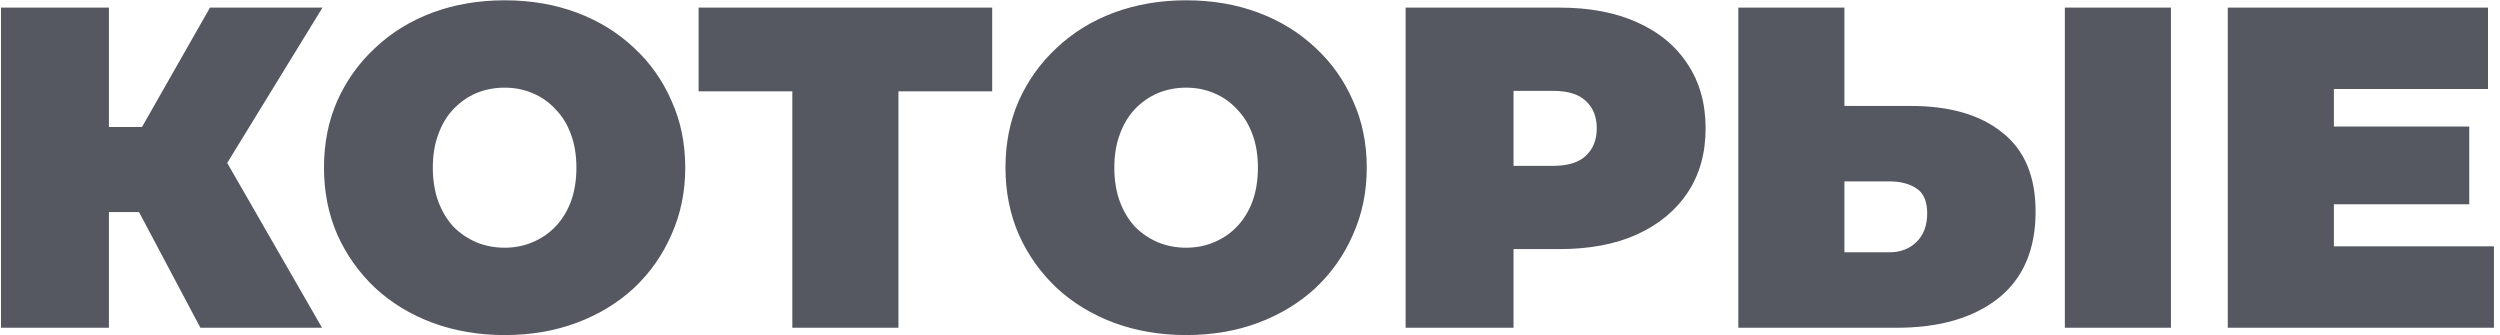 <?xml version="1.0" encoding="UTF-8"?> <svg xmlns="http://www.w3.org/2000/svg" width="328" height="44" viewBox="0 0 328 44" fill="none"> <path d="M26.29 43L15.85 23.32L27.13 16.72L42.249 43H26.29ZM0.13 43V1H14.29V43H0.13ZM10.21 27.82V16.66H26.11V27.82H10.21ZM28.509 23.5L15.489 22.18L27.549 1H42.309L28.509 23.5ZM66.205 43.96C62.805 43.96 59.645 43.42 56.725 42.34C53.845 41.26 51.345 39.74 49.225 37.78C47.105 35.78 45.445 33.44 44.245 30.76C43.085 28.08 42.505 25.16 42.505 22C42.505 18.8 43.085 15.88 44.245 13.24C45.445 10.56 47.105 8.24 49.225 6.28C51.345 4.28 53.845 2.74 56.725 1.66C59.645 0.58 62.805 0.04 66.205 0.04C69.645 0.04 72.805 0.58 75.685 1.66C78.565 2.74 81.065 4.28 83.185 6.28C85.305 8.24 86.945 10.56 88.105 13.24C89.305 15.88 89.905 18.8 89.905 22C89.905 25.16 89.305 28.08 88.105 30.76C86.945 33.44 85.305 35.78 83.185 37.78C81.065 39.74 78.565 41.26 75.685 42.34C72.805 43.42 69.645 43.96 66.205 43.96ZM66.205 32.5C67.525 32.5 68.745 32.26 69.865 31.78C71.025 31.3 72.025 30.62 72.865 29.74C73.745 28.82 74.425 27.72 74.905 26.44C75.385 25.12 75.625 23.64 75.625 22C75.625 20.36 75.385 18.9 74.905 17.62C74.425 16.3 73.745 15.2 72.865 14.32C72.025 13.4 71.025 12.7 69.865 12.22C68.745 11.74 67.525 11.5 66.205 11.5C64.885 11.5 63.645 11.74 62.485 12.22C61.365 12.7 60.365 13.4 59.485 14.32C58.645 15.2 57.985 16.3 57.505 17.62C57.025 18.9 56.785 20.36 56.785 22C56.785 23.64 57.025 25.12 57.505 26.44C57.985 27.72 58.645 28.82 59.485 29.74C60.365 30.62 61.365 31.3 62.485 31.78C63.645 32.26 64.885 32.5 66.205 32.5ZM103.955 43V8.92L107.015 11.98H91.655V1H130.175V11.98H114.815L117.875 8.92V43H103.955ZM155.619 43.96C152.219 43.96 149.059 43.42 146.139 42.34C143.259 41.26 140.759 39.74 138.639 37.78C136.519 35.78 134.859 33.44 133.659 30.76C132.499 28.08 131.919 25.16 131.919 22C131.919 18.8 132.499 15.88 133.659 13.24C134.859 10.56 136.519 8.24 138.639 6.28C140.759 4.28 143.259 2.74 146.139 1.66C149.059 0.58 152.219 0.04 155.619 0.04C159.059 0.04 162.219 0.58 165.099 1.66C167.979 2.74 170.479 4.28 172.599 6.28C174.719 8.24 176.359 10.56 177.519 13.24C178.719 15.88 179.319 18.8 179.319 22C179.319 25.16 178.719 28.08 177.519 30.76C176.359 33.44 174.719 35.78 172.599 37.78C170.479 39.74 167.979 41.26 165.099 42.34C162.219 43.42 159.059 43.96 155.619 43.96ZM155.619 32.5C156.939 32.5 158.159 32.26 159.279 31.78C160.439 31.3 161.439 30.62 162.279 29.74C163.159 28.82 163.839 27.72 164.319 26.44C164.799 25.12 165.039 23.64 165.039 22C165.039 20.36 164.799 18.9 164.319 17.62C163.839 16.3 163.159 15.2 162.279 14.32C161.439 13.4 160.439 12.7 159.279 12.22C158.159 11.74 156.939 11.5 155.619 11.5C154.299 11.5 153.059 11.74 151.899 12.22C150.779 12.7 149.779 13.4 148.899 14.32C148.059 15.2 147.399 16.3 146.919 17.62C146.439 18.9 146.199 20.36 146.199 22C146.199 23.64 146.439 25.12 146.919 26.44C147.399 27.72 148.059 28.82 148.899 29.74C149.779 30.62 150.779 31.3 151.899 31.78C153.059 32.26 154.299 32.5 155.619 32.5ZM184.415 43V1H204.635C208.555 1 211.935 1.64 214.775 2.92C217.655 4.2 219.875 6.04 221.435 8.44C222.995 10.8 223.775 13.6 223.775 16.84C223.775 20.08 222.995 22.88 221.435 25.24C219.875 27.6 217.655 29.44 214.775 30.76C211.935 32.04 208.555 32.68 204.635 32.68H192.275L198.575 26.62V43H184.415ZM198.575 28.18L192.275 21.76H203.735C205.695 21.76 207.135 21.32 208.055 20.44C209.015 19.56 209.495 18.36 209.495 16.84C209.495 15.32 209.015 14.12 208.055 13.24C207.135 12.36 205.695 11.92 203.735 11.92H192.275L198.575 5.5V28.18ZM250.688 13.9C255.808 13.9 259.808 15.06 262.688 17.38C265.608 19.66 267.068 23.12 267.068 27.76C267.068 32.76 265.428 36.56 262.148 39.16C258.868 41.72 254.448 43 248.888 43H228.068V1H241.988V13.9H250.688ZM247.928 33.1C249.328 33.1 250.488 32.66 251.408 31.78C252.368 30.86 252.848 29.6 252.848 28C252.848 26.4 252.368 25.3 251.408 24.7C250.488 24.1 249.328 23.8 247.928 23.8H241.988V33.1H247.928ZM270.908 43V1H284.828V43H270.908ZM305.246 16.6H323.966V26.8H305.246V16.6ZM306.206 32.32H327.206V43H292.286V1H326.426V11.68H306.206V32.32Z" fill="#555761"></path> </svg> 